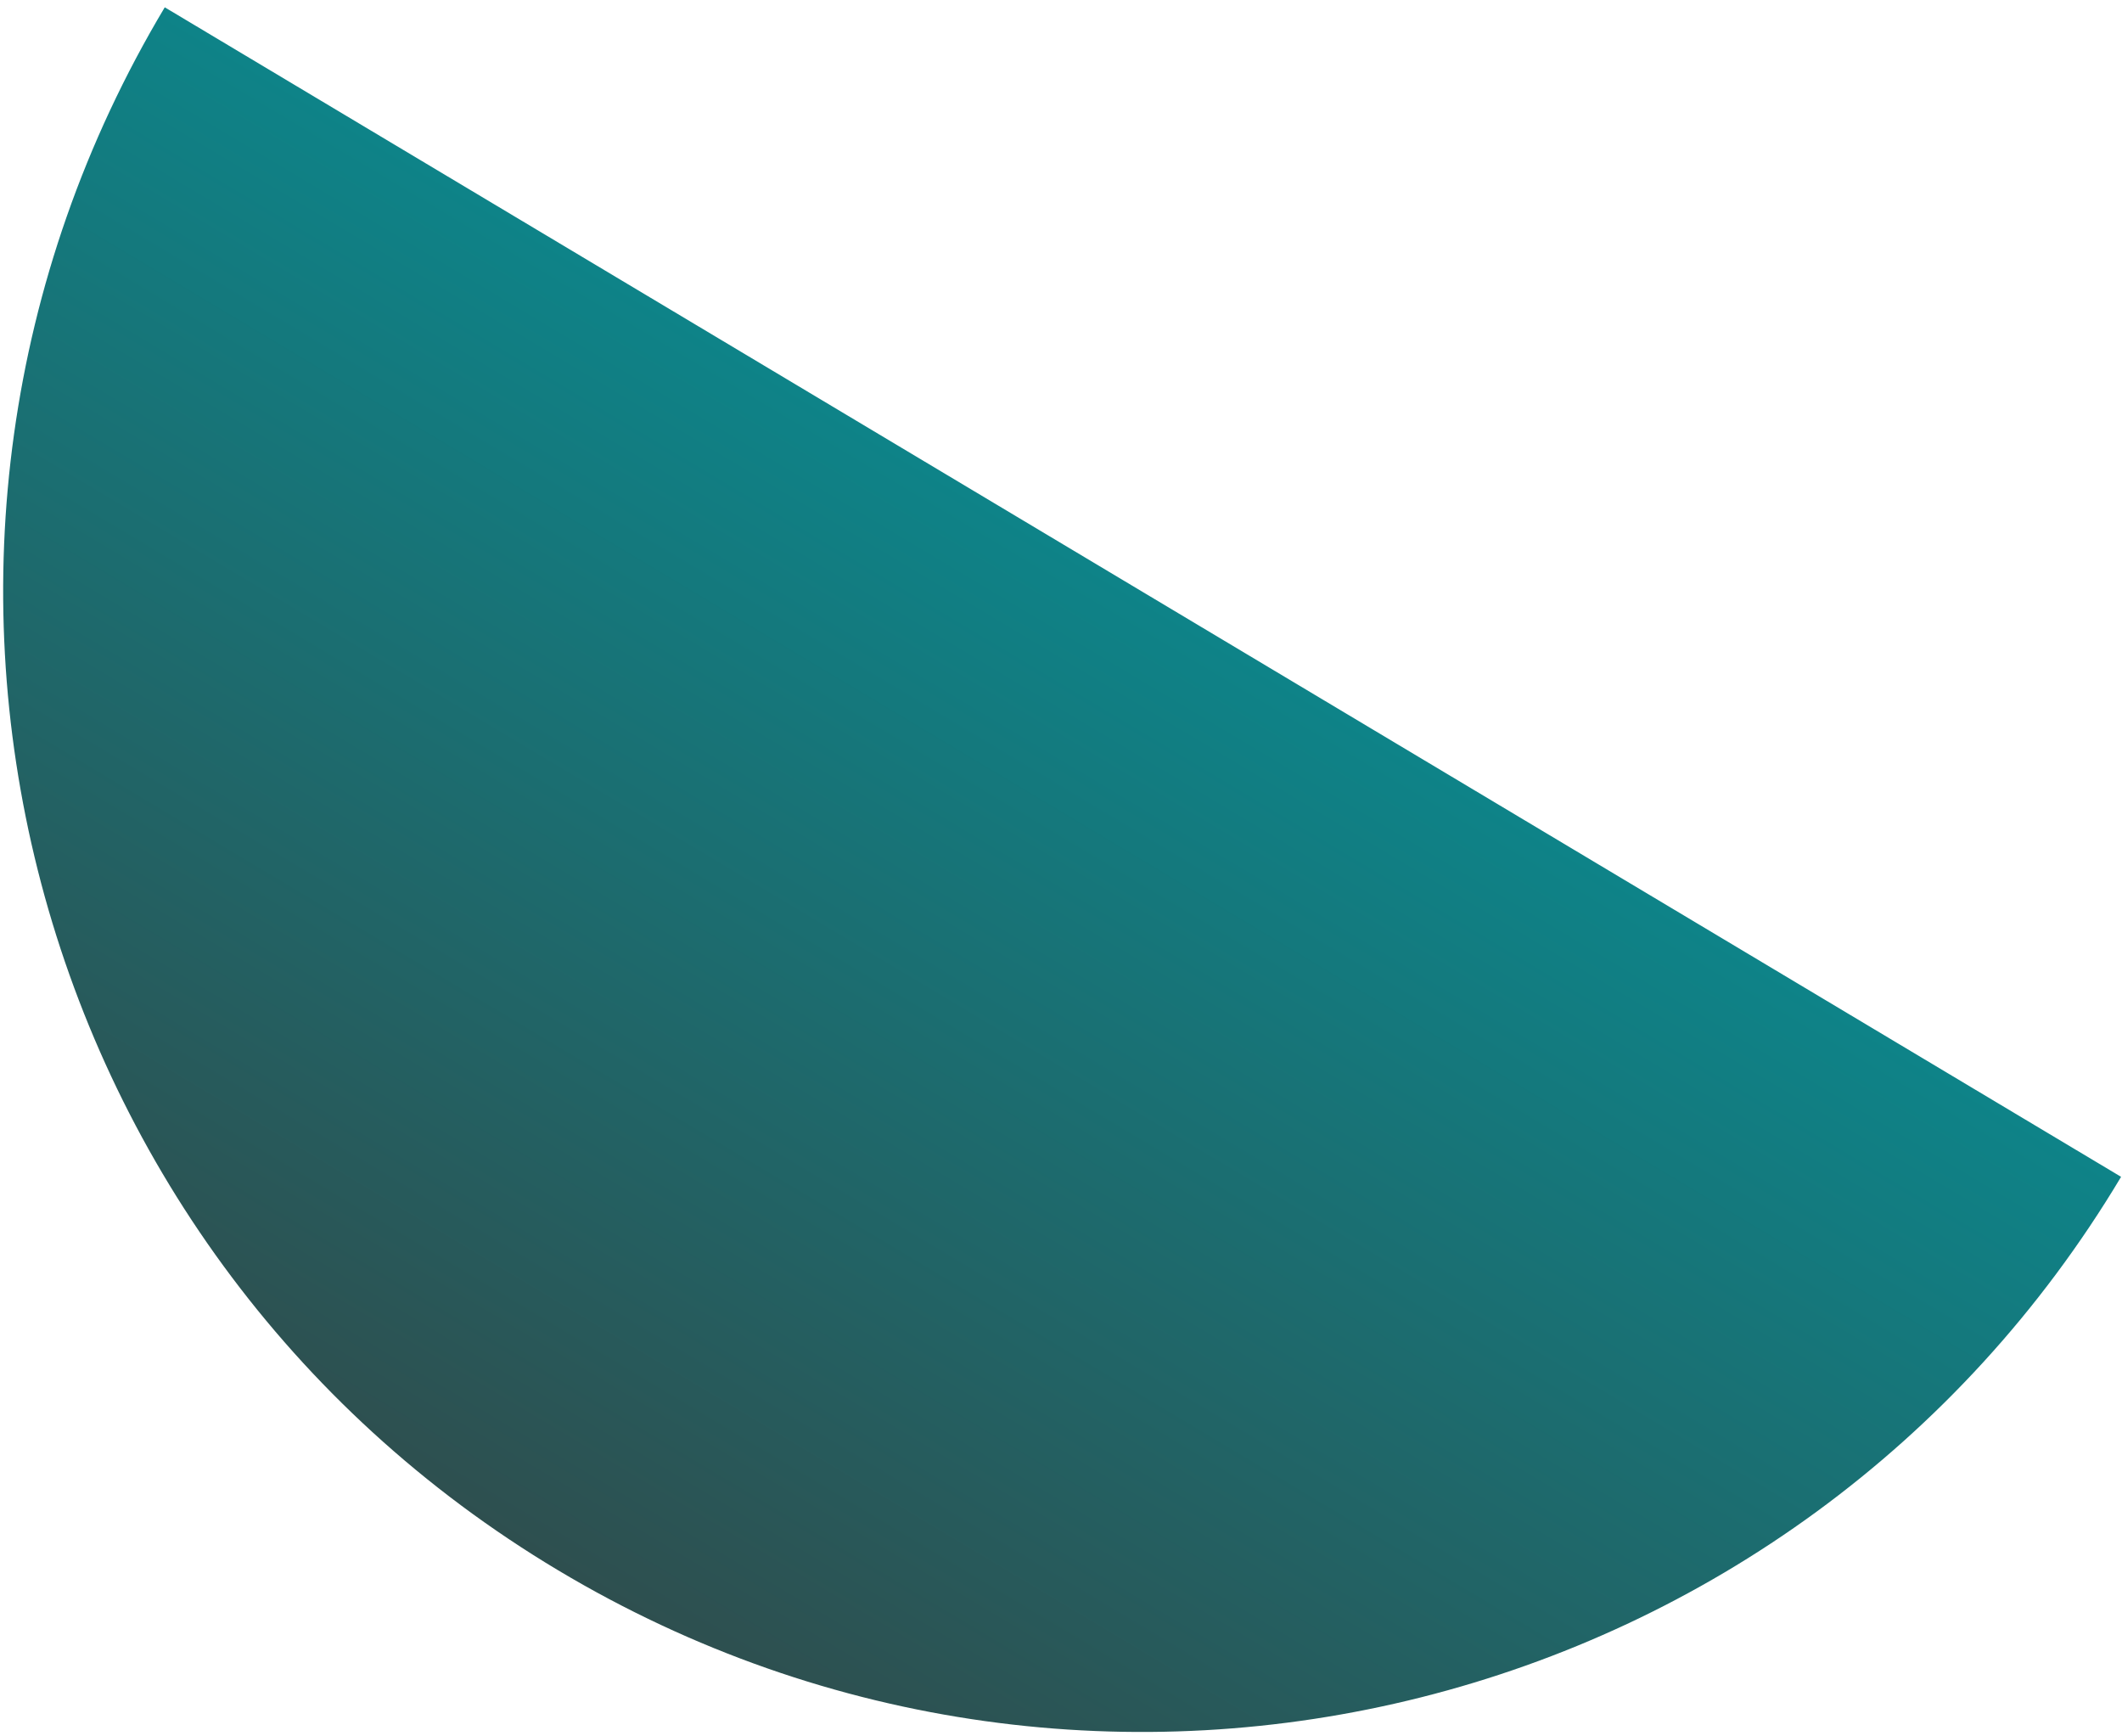 <?xml version="1.0" encoding="UTF-8"?> <svg xmlns="http://www.w3.org/2000/svg" width="275" height="225" viewBox="0 0 275 225" fill="none"> <path d="M274.882 152.493C233.034 222.504 142.355 245.334 72.344 203.486C2.334 161.638 -20.497 70.959 21.352 0.948C21.352 0.948 78.106 34.873 148.117 76.721C218.127 118.569 274.882 152.493 274.882 152.493Z" fill="url(#paint0_linear_57_186)"></path> <defs> <linearGradient id="paint0_linear_57_186" x1="148.117" y1="76.721" x2="72.344" y2="203.486" gradientUnits="userSpaceOnUse"> <stop stop-color="#0E8388"></stop> <stop offset="1" stop-color="#2E4F4F"></stop> </linearGradient> </defs> </svg> 